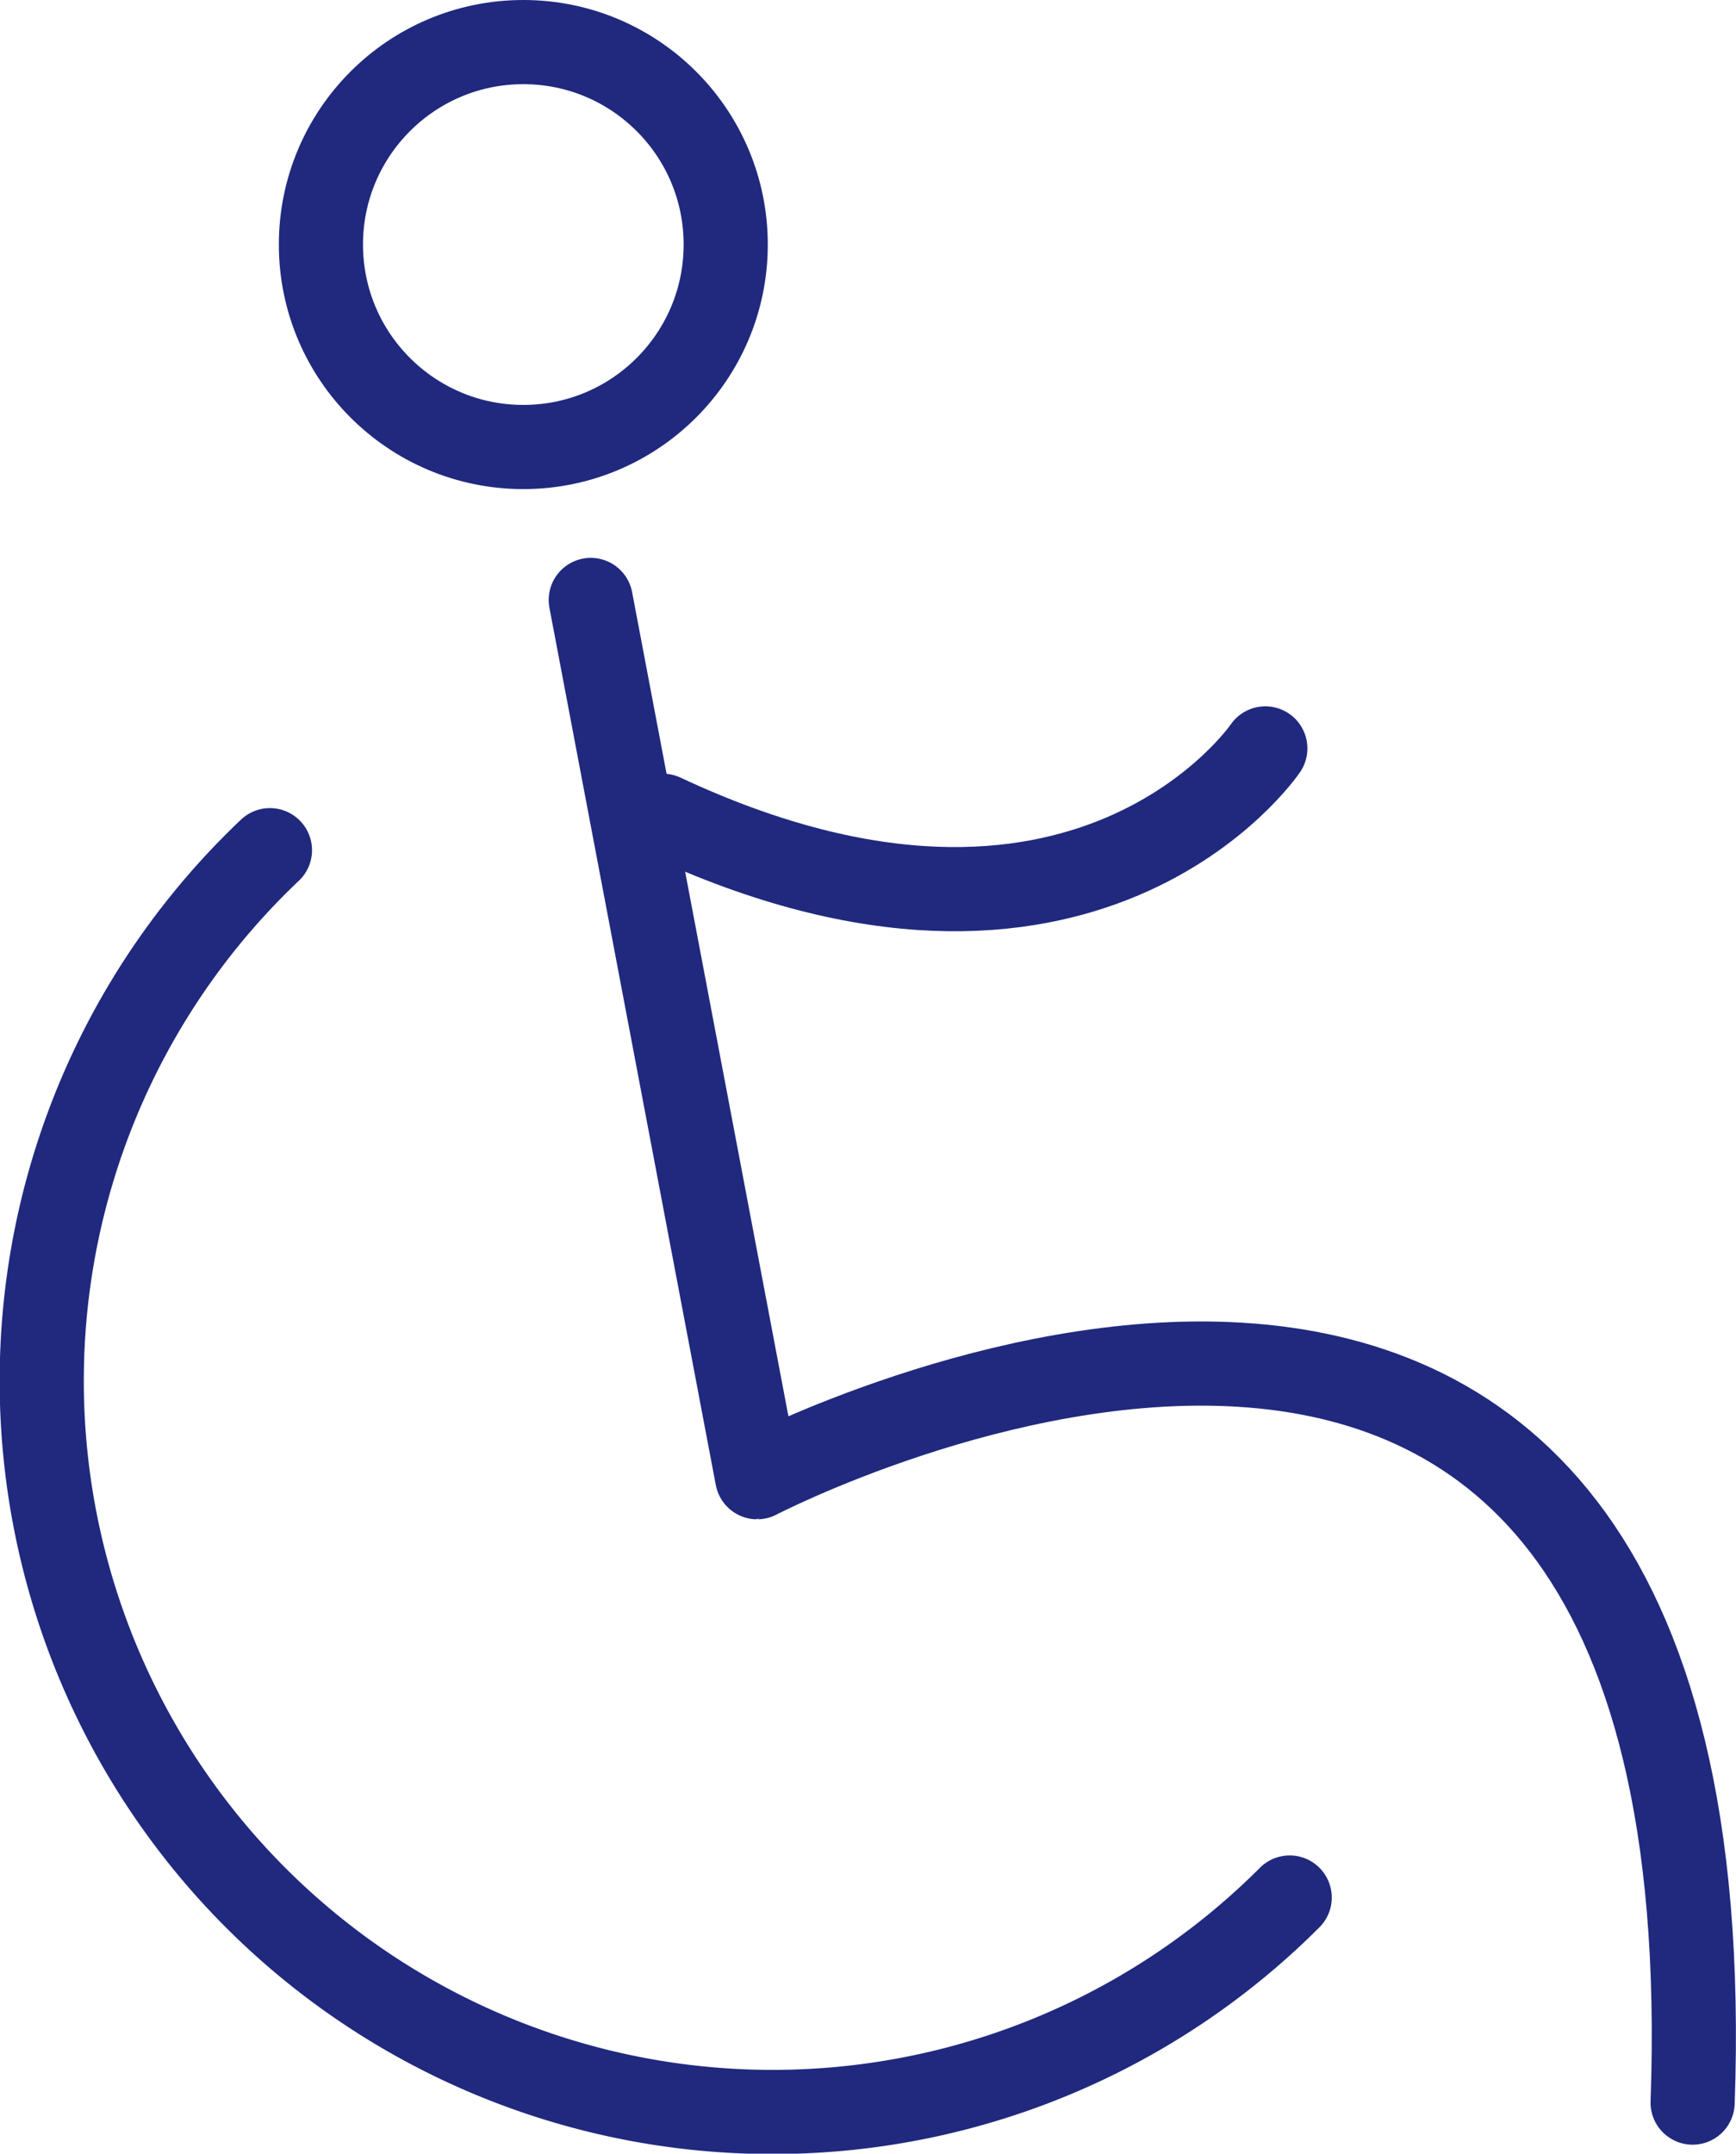 <svg xmlns="http://www.w3.org/2000/svg" viewBox="0 0 41.257 51.168">
  <defs>
    <style>
      .cls-1 {
        fill: none;
        stroke: #20297e;
        stroke-linecap: round;
        stroke-linejoin: round;
        stroke-miterlimit: 10;
        stroke-width: 2px;
      }
    </style>
  </defs>
  <g id="noun_relaxing_111718" transform="translate(-4.637)">
    <g id="Group_513" data-name="Group 513" transform="translate(5.637 1)">
      <path id="Path_179" data-name="Path 179" class="cls-1" d="M17.837,13.4l3.954,20.842S44.985,22.163,44.023,49.1" transform="translate(-4.797 -0.146)"/>
      <path id="Path_180" data-name="Path 180" class="cls-1" d="M33.758,16.7s-4.274,6.305-14.321,1.6" transform="translate(-4.687 0.081)"/>
      <circle id="Ellipse_30" data-name="Ellipse 30" class="cls-1" cx="4.81" cy="4.81" r="4.81" transform="translate(6.627)"/>
      <path id="Path_181" data-name="Path 181" class="cls-1" d="M35.287,43.845A17.369,17.369,0,1,1,11.052,18.962" transform="translate(-5.637 0.237)"/>
    </g>
  </g>
</svg>
